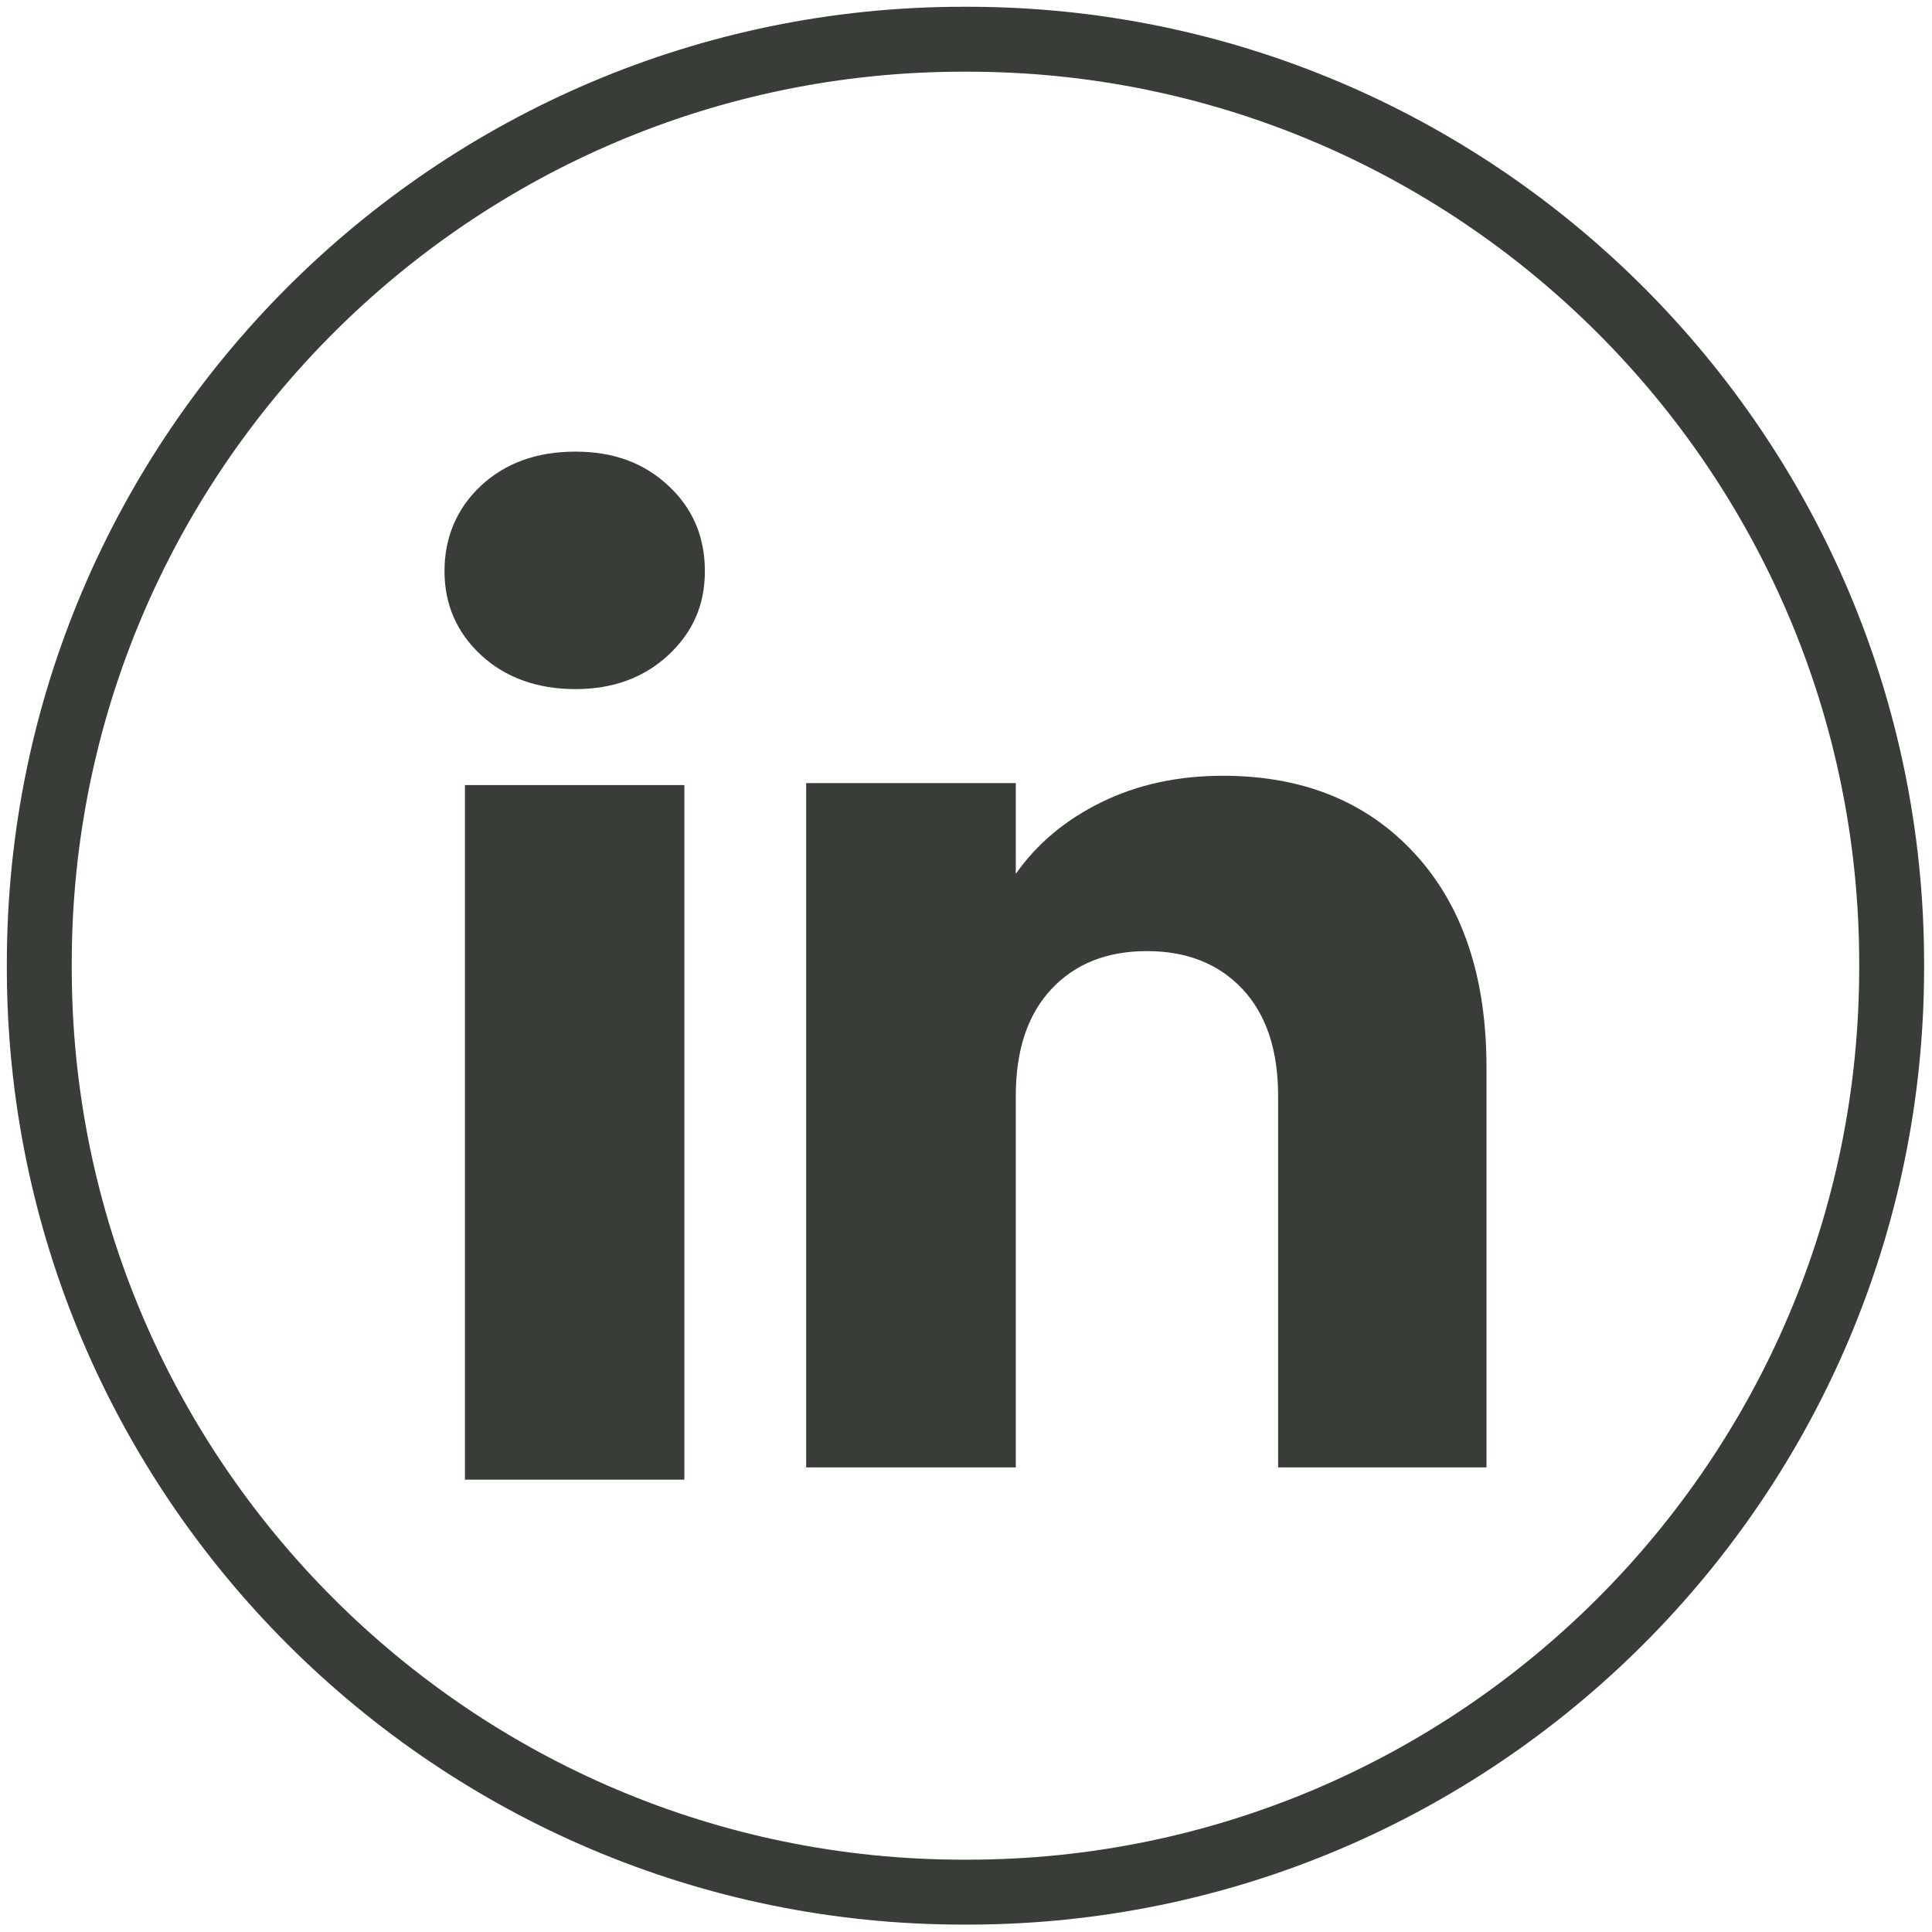 <svg width="206" height="206" viewBox="0 0 206 206" fill="none" xmlns="http://www.w3.org/2000/svg">
<path d="M103.168 205.211H102.718C46.482 205.211 0.729 159.444 0.729 103.191V102.741C0.729 46.488 46.482 0.721 102.718 0.721H103.168C159.405 0.721 205.158 46.488 205.158 102.741V103.191C205.158 159.444 159.405 205.211 103.168 205.211ZM102.718 7.643C50.295 7.643 7.648 50.302 7.648 102.741V103.191C7.648 155.63 50.295 198.289 102.718 198.289H103.168C155.592 198.289 198.238 155.63 198.238 103.191V102.741C198.238 50.302 155.592 7.643 103.168 7.643H102.718Z" fill="#383D38"/>
<path d="M51.291 69.849C48.689 67.433 47.395 64.443 47.395 60.885C47.395 57.328 48.696 54.206 51.291 51.783C53.893 49.367 57.242 48.156 61.345 48.156C65.449 48.156 68.666 49.367 71.261 51.783C73.863 54.199 75.157 57.238 75.157 60.885C75.157 64.533 73.856 67.433 71.261 69.849C68.66 72.265 65.359 73.476 61.345 73.476C57.332 73.476 53.893 72.265 51.291 69.849ZM72.971 83.706V157.769H49.575V83.706H72.971Z" fill="#383D38"/>
<path d="M150.852 91.022C155.952 96.56 158.498 104.16 158.498 113.837V156.461H136.279V116.841C136.279 111.961 135.013 108.168 132.487 105.468C129.962 102.769 126.557 101.412 122.294 101.412C118.032 101.412 114.627 102.762 112.102 105.468C109.576 108.168 108.31 111.961 108.31 116.841V156.461H85.959V83.499H108.31V93.175C110.572 89.95 113.624 87.403 117.458 85.527C121.291 83.651 125.602 82.716 130.397 82.716C138.936 82.716 145.759 85.485 150.852 91.022Z" fill="#383D38"/>
</svg>
